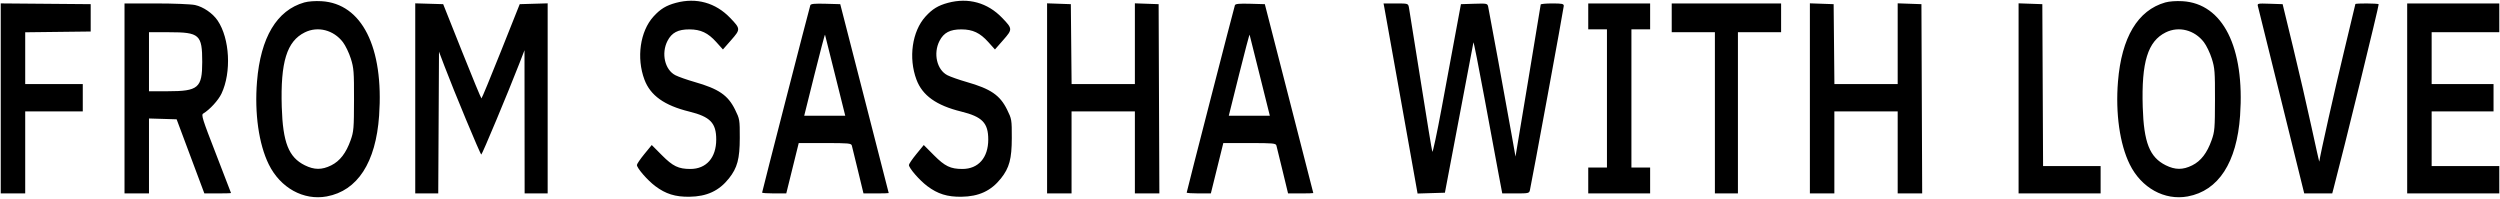 <?xml version="1.0" encoding="UTF-8"?> <svg xmlns="http://www.w3.org/2000/svg" width="1737" height="138" viewBox="0 0 1737 138" fill="none"><path fill-rule="evenodd" clip-rule="evenodd" d="M211.442 1.698C192.336 7.118 181.063 25.972 178.57 56.674C176.778 78.74 179.813 100.134 186.728 114.18C194.791 130.558 210.889 139.46 227.042 136.474C248.414 132.524 261.12 112.928 263.406 80.395C266.744 32.883 251.452 2.465 223.407 0.832C219.022 0.577 214.153 0.929 211.442 1.698ZM469.594 1.983C462.806 3.809 458.727 6.309 453.997 11.544C444.732 21.8 442.105 40.212 447.754 55.309C451.881 66.339 461.551 73.246 478.818 77.499C493.481 81.111 497.638 85.404 497.638 96.935C497.638 109.57 490.765 117.395 479.667 117.395C471.409 117.395 467.519 115.522 459.924 107.888L452.835 100.763L447.674 107.068C444.836 110.537 442.518 113.941 442.524 114.635C442.542 116.822 449.849 125.231 455.273 129.307C462.531 134.76 469.223 136.845 479.013 136.703C491.151 136.527 499.587 132.611 506.46 123.961C512.304 116.607 513.976 110.377 513.995 95.874C514.013 83.16 513.936 82.696 510.728 76.18C505.78 66.13 499.376 61.753 482.592 56.955C477.41 55.473 471.414 53.365 469.267 52.269C461.93 48.526 459.3 37.135 463.763 28.431C466.705 22.694 471.088 20.388 478.997 20.417C486.881 20.446 491.911 22.819 497.674 29.23L502.293 34.367L508.04 27.821C514.603 20.347 514.586 19.996 507.31 12.424C497.149 1.85 483.818 -1.841 469.594 1.983ZM658.594 1.983C651.806 3.809 647.727 6.309 642.997 11.544C633.732 21.8 631.105 40.212 636.754 55.309C640.881 66.339 650.551 73.246 667.818 77.499C682.481 81.111 686.638 85.404 686.638 96.935C686.638 109.57 679.765 117.395 668.667 117.395C660.409 117.395 656.519 115.522 648.924 107.888L641.835 100.763L636.674 107.068C633.836 110.537 631.518 113.941 631.524 114.635C631.542 116.822 638.849 125.231 644.273 129.307C651.531 134.76 658.223 136.845 668.013 136.703C680.151 136.527 688.587 132.611 695.46 123.961C701.304 116.607 702.976 110.377 702.995 95.874C703.013 83.16 702.936 82.696 699.728 76.18C694.78 66.13 688.376 61.753 671.592 56.955C666.41 55.473 660.414 53.365 658.267 52.269C650.93 48.526 648.3 37.135 652.763 28.431C655.705 22.694 660.088 20.388 667.997 20.417C675.881 20.446 680.911 22.819 686.674 29.23L691.293 34.367L697.04 27.821C703.603 20.347 703.586 19.996 696.31 12.424C686.149 1.85 672.818 -1.841 658.594 1.983ZM1504.44 1.698C1485.34 7.118 1474.06 25.972 1471.57 56.674C1469.78 78.74 1472.81 100.134 1479.73 114.18C1487.79 130.558 1503.89 139.46 1520.04 136.474C1541.41 132.524 1554.12 112.928 1556.41 80.395C1559.74 32.883 1544.45 2.465 1516.41 0.832C1512.02 0.577 1507.15 0.929 1504.44 1.698ZM0.513 68.381V134.395H9.013H17.513V105.895V77.395H37.513H57.513V67.895V58.395H37.513H17.513V40.414V22.433L40.263 22.164L63.013 21.895V12.395V2.895L31.763 2.631L0.513 2.367V68.381ZM86.513 68.395V134.395H95.013H103.513V108.359V82.323L113.12 82.609L122.727 82.895L132.357 108.645L141.988 134.395H151.251C156.345 134.395 160.513 134.265 160.513 134.106C160.513 133.947 155.79 121.684 150.017 106.856C140.635 82.756 139.7 79.789 141.202 78.895C145.711 76.211 151.718 69.654 153.896 65.038C160.898 50.204 159.662 26.815 151.214 14.28C147.835 9.265 141.204 4.709 135.507 3.487C132.702 2.885 120.556 2.395 108.464 2.395H86.513V68.395ZM288.513 68.359V134.395H296.504H304.494L304.754 85.145L305.013 35.895L308.801 45.895C315.341 63.161 333.757 107.396 334.399 107.38C334.991 107.365 353.104 64.041 360.717 44.434L364.42 34.895L364.467 84.645L364.513 134.395H372.513H380.513V68.359V2.323L370.808 2.609L361.103 2.895L348.058 35.633C340.883 53.638 334.788 68.37 334.513 68.37C334.238 68.37 328.143 53.638 320.968 35.633L307.923 2.895L298.218 2.609L288.513 2.323V68.359ZM563.018 3.61C562.37 5.421 529.513 133.11 529.513 133.816C529.513 134.134 533.29 134.395 537.905 134.395H546.298L550.626 116.895L554.955 99.395H573.167C589.663 99.395 591.423 99.56 591.855 101.145C592.117 102.107 594.045 109.982 596.139 118.645L599.948 134.395H608.73C613.561 134.395 617.5 134.283 617.484 134.145C617.469 134.007 609.884 104.42 600.629 68.395L583.803 2.895L573.64 2.61C566.059 2.397 563.361 2.651 563.018 3.61ZM727.513 68.355V134.395H736.013H744.513V105.895V77.395H766.513H788.513V105.895V134.395H797.02H805.527L805.27 68.645L805.013 2.895L796.763 2.605L788.513 2.314V30.355V58.395H766.529H744.545L744.279 30.645L744.013 2.895L735.763 2.605L727.513 2.314V68.355ZM858.018 3.61C857.37 5.421 824.513 133.11 824.513 133.816C824.513 134.134 828.29 134.395 832.905 134.395H841.298L845.626 116.895L849.955 99.395H868.167C884.663 99.395 886.423 99.56 886.855 101.145C887.117 102.107 889.045 109.982 891.139 118.645L894.948 134.395H903.73C908.561 134.395 912.5 134.283 912.484 134.145C912.469 134.007 904.884 104.42 895.629 68.395L878.803 2.895L868.64 2.61C861.059 2.397 858.361 2.651 858.018 3.61ZM961.815 5.145C962.11 6.658 967.431 36.373 973.64 71.179L984.93 134.462L994.426 134.179L1003.92 133.895L1013.7 82.395C1019.07 54.07 1023.59 30.258 1023.74 29.479C1023.89 28.7 1027.33 46.025 1031.39 67.979C1035.44 89.933 1039.89 113.857 1041.26 121.145L1043.77 134.395H1053.12C1062 134.395 1062.5 134.282 1062.98 132.145C1064.42 125.808 1086.51 5.585 1086.51 4.114C1086.51 2.632 1085.41 2.395 1078.51 2.395C1074.11 2.395 1070.5 2.732 1070.48 3.145C1070.47 3.558 1066.52 27.496 1061.71 56.342L1052.97 108.79L1050.14 92.842C1046.43 71.898 1034.64 7.535 1033.97 4.608C1033.47 2.401 1033.13 2.331 1024.26 2.608L1015.06 2.895L1011.25 23.395C1009.16 34.67 1004.82 58.07 1001.6 75.395C998.385 92.72 995.494 106.22 995.178 105.395C994.862 104.57 991.2 82.295 987.041 55.895C982.881 29.495 979.224 6.658 978.916 5.145C978.356 2.404 978.327 2.395 969.817 2.395H961.28L961.815 5.145ZM1103.51 11.395V20.395H1110.01H1116.51V68.395V116.395H1110.01H1103.51V125.395V134.395H1125.01H1146.51V125.395V116.395H1140.01H1133.51V68.395V20.395H1140.01H1146.51V11.395V2.395H1125.01H1103.51V11.395ZM1161.51 12.395V22.395H1176.51H1191.51V78.395V134.395H1199.51H1207.51V78.395V22.395H1222.51H1237.51V12.395V2.395H1199.51H1161.51V12.395ZM1257.51 68.355V134.395H1266.01H1274.51V105.895V77.395H1296.51H1318.51V105.895V134.395H1327.02H1335.53L1335.27 68.645L1335.01 2.895L1326.76 2.605L1318.51 2.314V30.355V58.395H1296.53H1274.54L1274.28 30.645L1274.01 2.895L1265.76 2.605L1257.51 2.314V68.355ZM1402.51 68.355V134.395H1431.01H1459.51V124.895V115.395H1439.52H1419.53L1419.27 59.145L1419.01 2.895L1410.76 2.605L1402.51 2.314V68.355ZM1568.86 4.604C1569.19 5.864 1576.56 35.583 1585.22 70.645L1600.98 134.395H1610.71H1620.44L1621.43 130.645C1628.26 104.809 1653.12 3.332 1652.71 2.931C1652.08 2.291 1636.51 2.2 1636.51 2.835C1636.51 3.078 1632.93 18.04 1628.55 36.085C1622.41 61.393 1612 107.744 1611.44 112.296C1611.4 112.625 1608.93 101.645 1605.95 87.895C1602.97 74.145 1597.26 49.395 1593.25 32.895L1585.97 2.895L1577.11 2.604C1568.32 2.315 1568.26 2.328 1568.86 4.604ZM1672.51 68.395V134.395H1704.51H1736.51V124.895V115.395H1713.01H1689.51V96.395V77.395H1711.01H1732.51V67.895V58.395H1711.01H1689.51V40.395V22.395H1713.01H1736.51V12.395V2.395H1704.51H1672.51V68.395ZM211.765 22.499C199.265 28.686 194.822 43.083 195.768 74.331C196.516 99.026 200.546 109.243 211.742 114.822C218.333 118.106 223.656 118.125 230.153 114.887C236.198 111.875 240.456 106.336 243.646 97.336C245.746 91.411 245.932 89.173 245.971 69.395C246.009 49.792 245.814 47.261 243.754 40.711C242.512 36.761 240.037 31.62 238.254 29.288C231.781 20.819 220.829 18.012 211.765 22.499ZM1504.76 22.499C1492.26 28.686 1487.82 43.083 1488.77 74.331C1489.52 99.026 1493.55 109.243 1504.74 114.822C1511.33 118.106 1516.66 118.125 1523.15 114.887C1529.2 111.875 1533.46 106.336 1536.65 97.336C1538.75 91.411 1538.93 89.173 1538.97 69.395C1539.01 49.792 1538.81 47.261 1536.75 40.711C1535.51 36.761 1533.04 31.62 1531.25 29.288C1524.78 20.819 1513.83 18.012 1504.76 22.499ZM103.513 42.895V63.395H116.545C137.793 63.395 140.503 61.093 140.509 43.046C140.516 24.099 138.623 22.395 117.563 22.395H103.513V42.895ZM565.883 51.871L558.77 80.395H573.023H587.277L580.359 52.645C576.555 37.382 573.342 24.547 573.219 24.121C573.097 23.695 569.796 36.183 565.883 51.871ZM860.883 51.871L853.77 80.395H868.023H882.277L875.359 52.645C871.555 37.382 868.342 24.547 868.219 24.121C868.097 23.695 864.796 36.183 860.883 51.871Z" fill="black"></path></svg> 